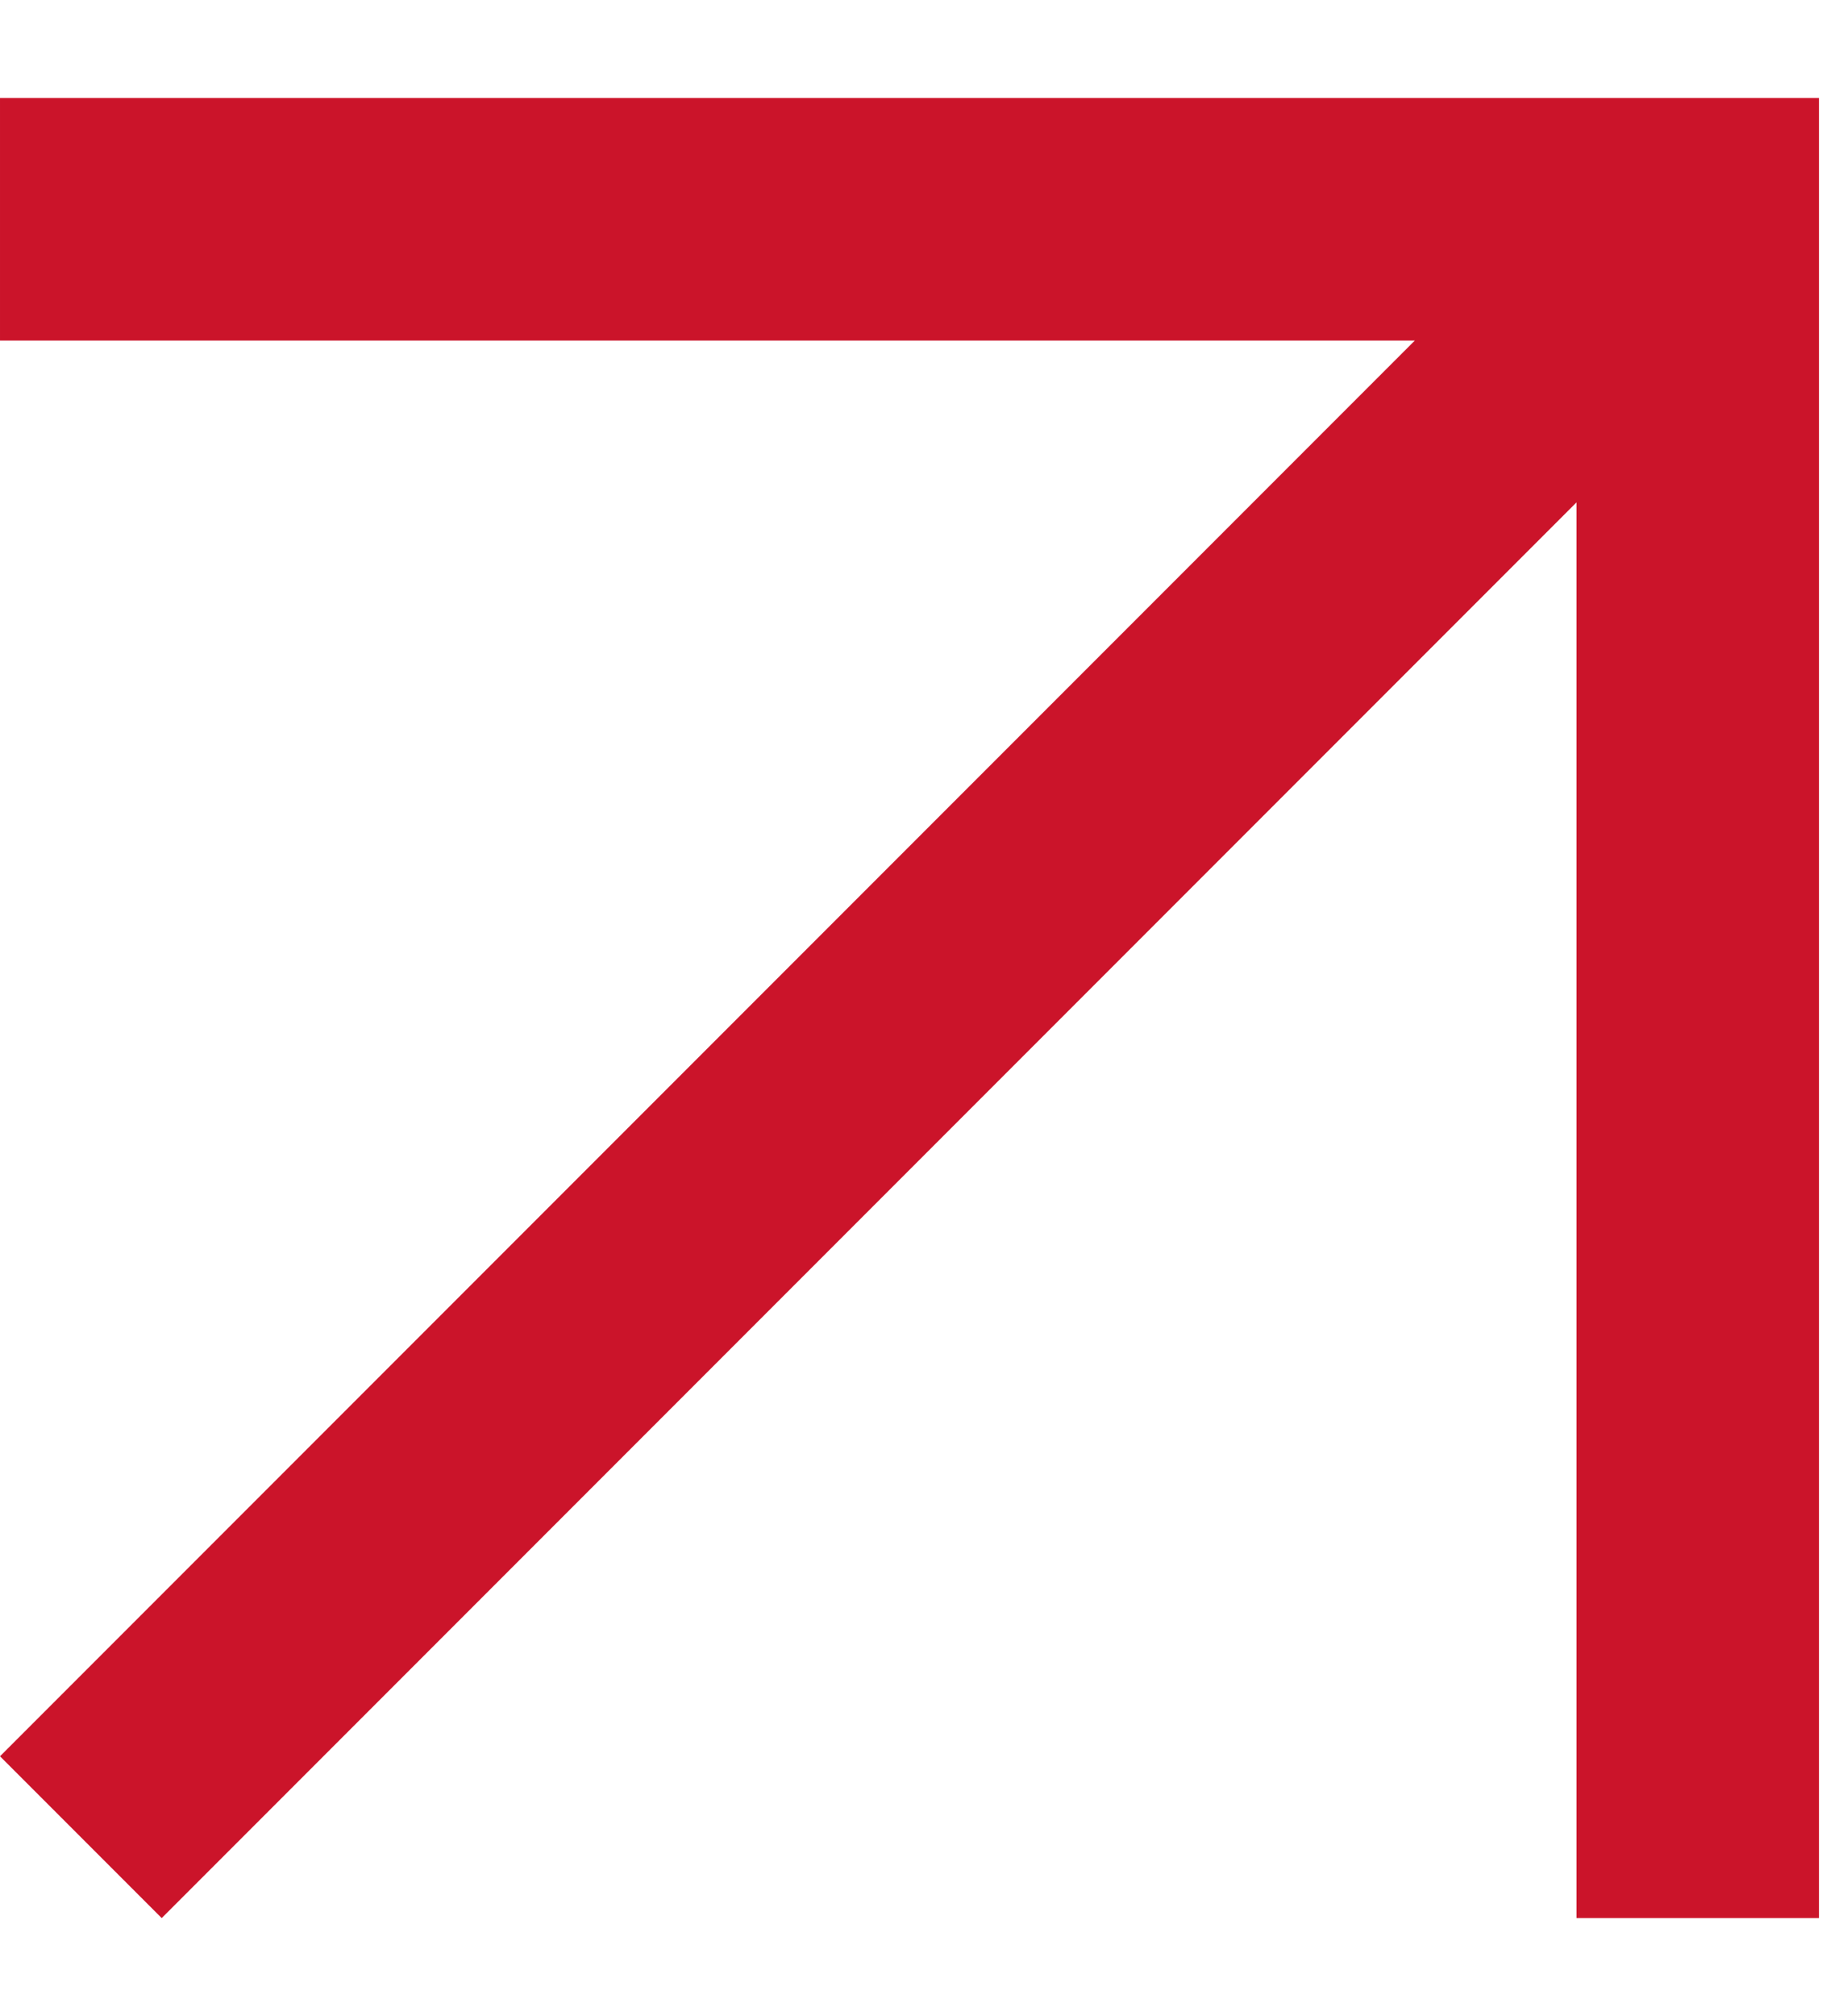 <?xml version="1.0" encoding="UTF-8"?> <svg xmlns="http://www.w3.org/2000/svg" width="11" height="12" viewBox="0 0 11 12" fill="none"><path d="M0.963 11.416L9.53674e-06 10.453L8.426 2.027H1.3113e-05V1.787V0.583H10.833V11.416H9.389V2.99L0.963 11.416Z" fill="#CB142A"></path></svg> 
